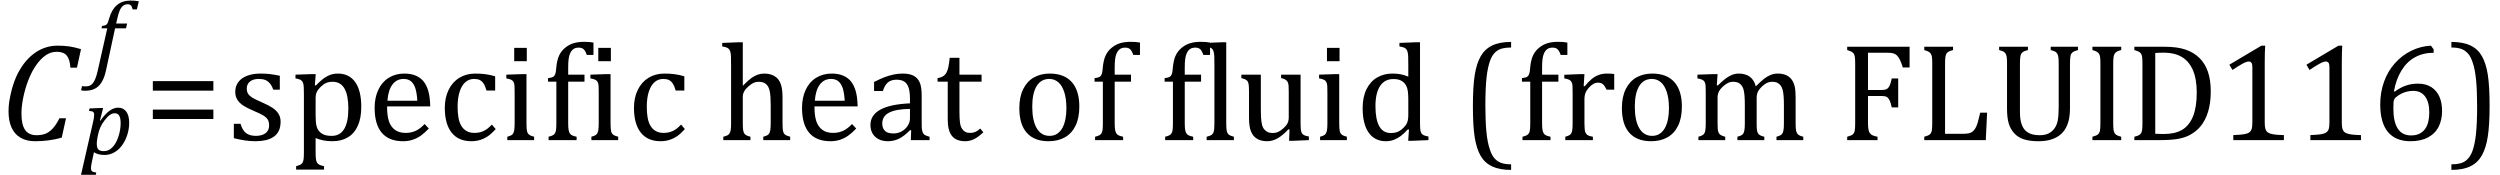 <?xml version="1.0" encoding="UTF-8" standalone="no"?><svg xmlns="http://www.w3.org/2000/svg" xmlns:xlink="http://www.w3.org/1999/xlink" stroke-dasharray="none" shape-rendering="auto" font-family="'Dialog'" width="356.813" text-rendering="auto" fill-opacity="1" contentScriptType="text/ecmascript" color-interpolation="auto" color-rendering="auto" preserveAspectRatio="xMidYMid meet" font-size="12" fill="black" stroke="black" image-rendering="auto" stroke-miterlimit="10" zoomAndPan="magnify" version="1.0" stroke-linecap="square" stroke-linejoin="miter" contentStyleType="text/css" font-style="normal" height="25" stroke-width="1" stroke-dashoffset="0" font-weight="normal" stroke-opacity="1" y="-5"><!--Converted from MathML using JEuclid--><defs id="genericDefs"/><g><g text-rendering="optimizeLegibility" transform="translate(0,20)" color-rendering="optimizeQuality" color-interpolation="linearRGB" image-rendering="optimizeQuality"><path d="M11.562 -12.984 L10.984 -10.344 L10.047 -10.344 Q9.969 -11.547 9.523 -12.078 Q9.078 -12.609 8.094 -12.609 Q7.266 -12.609 6.547 -12.125 Q5.828 -11.641 5.18 -10.727 Q4.531 -9.812 4.055 -8.586 Q3.578 -7.359 3.32 -6.086 Q3.062 -4.812 3.062 -3.797 Q3.062 -2.203 3.586 -1.453 Q4.109 -0.703 5.219 -0.703 Q5.953 -0.703 6.5 -0.922 Q7.047 -1.141 7.531 -1.664 Q8.016 -2.188 8.484 -3.125 L9.422 -3.125 L8.812 -0.359 Q7.828 -0.078 6.898 0.039 Q5.969 0.156 4.984 0.156 Q3.781 0.156 2.93 -0.344 Q2.078 -0.844 1.648 -1.797 Q1.219 -2.75 1.219 -4.094 Q1.219 -4.797 1.312 -5.453 Q1.438 -6.281 1.688 -7.25 Q2.016 -8.453 2.5 -9.438 Q3.031 -10.484 3.703 -11.281 Q4.344 -12.016 5.078 -12.516 Q5.766 -12.984 6.555 -13.234 Q7.344 -13.484 8.234 -13.484 Q9.125 -13.484 9.883 -13.375 Q10.641 -13.266 11.562 -12.984 Z" stroke="none"/></g><g text-rendering="optimizeLegibility" transform="translate(11.625,22.008)" color-rendering="optimizeQuality" color-interpolation="linearRGB" image-rendering="optimizeQuality"><path d="M1.469 1.203 Q1.391 1.531 1.375 1.711 Q1.359 1.891 1.359 2.016 Q1.359 2.219 1.43 2.336 Q1.5 2.453 1.641 2.516 Q1.781 2.578 2.109 2.609 L2.062 2.938 L-0.062 2.938 L1.672 -4.656 Q1.812 -5.234 1.812 -5.641 Q1.812 -5.844 1.75 -5.945 Q1.688 -6.047 1.547 -6.102 Q1.406 -6.156 1.078 -6.172 L1.156 -6.531 L2.703 -6.594 L3.094 -6.594 L2.641 -4.812 L2.719 -4.797 Q3.984 -6.641 5.234 -6.641 Q5.984 -6.641 6.398 -6.078 Q6.812 -5.516 6.812 -4.484 Q6.812 -3.734 6.609 -2.992 Q6.406 -2.25 6.047 -1.648 Q5.688 -1.047 5.25 -0.664 Q4.812 -0.281 4.32 -0.086 Q3.828 0.109 3.281 0.109 Q2.375 0.109 1.781 -0.281 L1.469 1.203 ZM2.281 -2.375 Q2.219 -2.016 2.203 -1.828 Q2.188 -1.641 2.188 -1.453 Q2.188 -0.922 2.414 -0.68 Q2.641 -0.438 3.203 -0.438 Q3.547 -0.438 3.844 -0.57 Q4.141 -0.703 4.398 -0.961 Q4.656 -1.219 4.875 -1.594 Q5.094 -1.969 5.258 -2.453 Q5.422 -2.938 5.508 -3.453 Q5.594 -3.969 5.594 -4.422 Q5.594 -5.141 5.391 -5.492 Q5.188 -5.844 4.75 -5.844 Q4.406 -5.844 4.062 -5.609 Q3.719 -5.375 3.32 -4.852 Q2.922 -4.328 2.695 -3.828 Q2.469 -3.328 2.344 -2.672 L2.281 -2.375 Z" stroke="none"/></g><g text-rendering="optimizeLegibility" transform="translate(13.406,9.891)" color-rendering="optimizeQuality" color-interpolation="linearRGB" image-rendering="optimizeQuality"><path d="M1.734 0.109 Q1.5 1.203 1.094 1.852 Q0.688 2.5 0.109 2.781 Q-0.469 3.062 -1.297 3.062 Q-1.594 3.062 -1.844 2.984 L-1.688 2.391 Q-1.516 2.438 -1.203 2.438 Q-0.844 2.438 -0.617 2.344 Q-0.391 2.25 -0.195 2.031 Q0 1.812 0.18 1.398 Q0.359 0.984 0.516 0.312 L1.906 -5.844 L1.078 -5.844 L1.156 -6.188 Q1.484 -6.234 1.625 -6.289 Q1.766 -6.344 1.852 -6.445 Q1.938 -6.547 2.008 -6.727 Q2.078 -6.906 2.203 -7.344 Q2.562 -8.578 3.32 -9.195 Q4.078 -9.812 5.25 -9.812 Q5.906 -9.812 6.406 -9.703 L6.125 -8.547 L5.531 -8.547 Q5.438 -8.938 5.281 -9.109 Q5.125 -9.281 4.828 -9.281 Q4.438 -9.281 4.164 -9.07 Q3.891 -8.859 3.695 -8.43 Q3.5 -8 3.344 -7.281 L3.172 -6.531 L4.734 -6.531 L4.578 -5.844 L3.016 -5.844 L1.734 0.109 Z" stroke="none"/></g><g text-rendering="optimizeLegibility" transform="translate(20.594,20)" color-rendering="optimizeQuality" color-interpolation="linearRGB" image-rendering="optimizeQuality"><path d="M1.219 -7.062 L1.219 -8.422 L9.859 -8.422 L9.859 -7.062 L1.219 -7.062 ZM1.219 -3.016 L1.219 -4.359 L9.859 -4.359 L9.859 -3.016 L1.219 -3.016 Z" stroke="none"/></g><g text-rendering="optimizeLegibility" transform="translate(32.453,20)" color-rendering="optimizeQuality" color-interpolation="linearRGB" image-rendering="optimizeQuality"><path d="M7.484 -7.203 L6.547 -7.203 Q6.344 -7.781 6.047 -8.117 Q5.75 -8.453 5.383 -8.594 Q5.016 -8.734 4.469 -8.734 Q3.688 -8.734 3.227 -8.367 Q2.766 -8 2.766 -7.359 Q2.766 -6.922 2.953 -6.625 Q3.141 -6.328 3.531 -6.078 Q3.922 -5.828 4.906 -5.406 Q5.906 -4.969 6.445 -4.609 Q6.984 -4.25 7.289 -3.773 Q7.594 -3.297 7.594 -2.625 Q7.594 -1.859 7.336 -1.328 Q7.078 -0.797 6.594 -0.469 Q6.109 -0.141 5.453 0.008 Q4.797 0.156 4.016 0.156 Q3.188 0.156 2.422 0.031 Q1.656 -0.094 0.922 -0.281 L0.922 -2.328 L1.875 -2.328 Q2.141 -1.422 2.656 -1.016 Q3.172 -0.609 4.078 -0.609 Q4.438 -0.609 4.773 -0.688 Q5.109 -0.766 5.375 -0.938 Q5.641 -1.109 5.797 -1.398 Q5.953 -1.688 5.953 -2.125 Q5.953 -2.625 5.758 -2.938 Q5.562 -3.25 5.148 -3.508 Q4.734 -3.766 3.703 -4.203 Q2.812 -4.578 2.273 -4.93 Q1.734 -5.281 1.43 -5.758 Q1.125 -6.234 1.125 -6.891 Q1.125 -7.703 1.562 -8.289 Q2 -8.875 2.82 -9.188 Q3.641 -9.5 4.734 -9.5 Q5.375 -9.5 5.977 -9.438 Q6.578 -9.375 7.484 -9.188 L7.484 -7.203 ZM12.594 -0.297 L12.594 1.766 Q12.594 2.406 12.641 2.719 Q12.688 3.031 12.797 3.211 Q12.906 3.391 13.117 3.508 Q13.328 3.625 13.797 3.719 L13.797 4.203 L9.812 4.203 L9.812 3.719 Q10.156 3.625 10.383 3.523 Q10.609 3.422 10.727 3.219 Q10.844 3.016 10.883 2.672 Q10.922 2.328 10.922 1.766 L10.922 -6.609 Q10.922 -7.312 10.898 -7.609 Q10.875 -7.906 10.82 -8.102 Q10.766 -8.297 10.648 -8.43 Q10.531 -8.562 10.344 -8.648 Q10.156 -8.734 9.719 -8.812 L9.719 -9.344 L12.016 -9.422 L12.609 -9.422 L12.484 -7.828 L12.625 -7.797 Q13.234 -8.406 13.586 -8.688 Q13.938 -8.969 14.312 -9.156 Q14.688 -9.344 15.031 -9.422 Q15.375 -9.5 15.766 -9.5 Q17.375 -9.5 18.242 -8.289 Q19.109 -7.078 19.109 -4.75 Q19.109 -3.141 18.617 -2.047 Q18.125 -0.953 17.195 -0.398 Q16.266 0.156 14.984 0.156 Q14.25 0.156 13.664 0.031 Q13.078 -0.094 12.594 -0.297 ZM12.594 -3.516 Q12.594 -2.578 12.711 -2.07 Q12.828 -1.562 13.125 -1.242 Q13.422 -0.922 13.828 -0.766 Q14.234 -0.609 14.906 -0.609 Q16.078 -0.609 16.672 -1.594 Q17.266 -2.578 17.266 -4.5 Q17.266 -8.328 15.031 -8.328 Q14.484 -8.328 14.094 -8.156 Q13.703 -7.984 13.312 -7.602 Q12.922 -7.219 12.758 -6.859 Q12.594 -6.5 12.594 -6.094 L12.594 -3.516 ZM28.75 -1.656 Q28.125 -1 27.602 -0.633 Q27.078 -0.266 26.453 -0.055 Q25.828 0.156 25.078 0.156 Q23.062 0.156 22.039 -1.047 Q21.016 -2.25 21.016 -4.609 Q21.016 -6.062 21.539 -7.18 Q22.062 -8.297 23.031 -8.898 Q24 -9.5 25.25 -9.5 Q26.234 -9.5 26.93 -9.188 Q27.625 -8.875 28.039 -8.336 Q28.453 -7.797 28.688 -6.969 Q28.922 -6.141 28.953 -4.812 L22.797 -4.812 L22.797 -4.641 Q22.797 -3.484 23.055 -2.703 Q23.312 -1.922 23.906 -1.477 Q24.5 -1.031 25.438 -1.031 Q26.234 -1.031 26.875 -1.328 Q27.516 -1.625 28.156 -2.297 L28.75 -1.656 ZM27.109 -5.625 Q27.047 -6.688 26.844 -7.352 Q26.641 -8.016 26.234 -8.375 Q25.828 -8.734 25.156 -8.734 Q24.156 -8.734 23.555 -7.93 Q22.953 -7.125 22.844 -5.625 L27.109 -5.625 ZM38.219 -9.109 L38.219 -7.078 L36.984 -7.078 Q36.812 -7.703 36.57 -8.07 Q36.328 -8.438 36.008 -8.586 Q35.688 -8.734 35.203 -8.734 Q34.516 -8.734 33.992 -8.297 Q33.469 -7.859 33.164 -6.961 Q32.859 -6.062 32.859 -4.75 Q32.859 -3.922 32.977 -3.234 Q33.094 -2.547 33.375 -2.062 Q33.656 -1.578 34.125 -1.305 Q34.594 -1.031 35.281 -1.031 Q35.953 -1.031 36.539 -1.289 Q37.125 -1.547 37.75 -2.219 L38.297 -1.578 Q37.797 -1.031 37.422 -0.734 Q37.047 -0.438 36.609 -0.234 Q36.172 -0.031 35.75 0.062 Q35.328 0.156 34.828 0.156 Q32.984 0.156 32.008 -1.07 Q31.031 -2.297 31.031 -4.609 Q31.031 -6.062 31.578 -7.18 Q32.125 -8.297 33.109 -8.898 Q34.094 -9.5 35.375 -9.5 Q36.188 -9.5 36.867 -9.406 Q37.547 -9.312 38.219 -9.109 ZM42.734 -13.172 L42.734 -11.266 L40.938 -11.266 L40.938 -13.172 L42.734 -13.172 ZM39.953 -0.484 Q40.328 -0.594 40.492 -0.68 Q40.656 -0.766 40.766 -0.922 Q40.875 -1.078 40.938 -1.406 Q41 -1.734 41 -2.406 L41 -6.672 Q41 -7.297 40.984 -7.68 Q40.969 -8.062 40.852 -8.289 Q40.734 -8.516 40.492 -8.625 Q40.25 -8.734 39.812 -8.812 L39.812 -9.344 L42.094 -9.422 L42.688 -9.422 L42.688 -2.438 Q42.688 -1.609 42.766 -1.281 Q42.844 -0.953 43.062 -0.781 Q43.281 -0.609 43.781 -0.484 L43.781 0 L39.953 0 L39.953 -0.484 ZM50.969 -8.344 L48.641 -8.344 L48.641 -2.438 Q48.641 -1.781 48.703 -1.453 Q48.766 -1.125 48.883 -0.953 Q49 -0.781 49.203 -0.68 Q49.406 -0.578 49.844 -0.484 L49.844 0 L45.844 0 L45.844 -0.484 Q46.281 -0.594 46.469 -0.703 Q46.656 -0.812 46.758 -0.977 Q46.859 -1.141 46.906 -1.453 Q46.953 -1.766 46.953 -2.438 L46.953 -8.344 L45.766 -8.344 L45.766 -8.844 Q46.141 -8.906 46.266 -8.938 Q46.391 -8.969 46.5 -9.039 Q46.609 -9.109 46.695 -9.234 Q46.781 -9.359 46.844 -9.609 Q46.906 -9.859 46.938 -10.312 Q47.031 -11.375 47.328 -12.039 Q47.625 -12.703 48.195 -13.172 Q48.766 -13.641 49.414 -13.836 Q50.062 -14.031 50.953 -14.031 Q51.719 -14.031 52.25 -13.922 L52.25 -12.156 L51.297 -12.156 Q51.109 -12.719 50.859 -12.961 Q50.609 -13.203 50.156 -13.203 Q49.828 -13.203 49.609 -13.117 Q49.391 -13.031 49.211 -12.844 Q49.031 -12.656 48.898 -12.344 Q48.766 -12.031 48.703 -11.57 Q48.641 -11.109 48.641 -10.359 L48.641 -9.344 L50.969 -9.344 L50.969 -8.344 ZM54.734 -13.172 L54.734 -11.266 L52.938 -11.266 L52.938 -13.172 L54.734 -13.172 ZM51.953 -0.484 Q52.328 -0.594 52.492 -0.68 Q52.656 -0.766 52.766 -0.922 Q52.875 -1.078 52.938 -1.406 Q53 -1.734 53 -2.406 L53 -6.672 Q53 -7.297 52.984 -7.68 Q52.969 -8.062 52.852 -8.289 Q52.734 -8.516 52.492 -8.625 Q52.25 -8.734 51.812 -8.812 L51.812 -9.344 L54.094 -9.422 L54.688 -9.422 L54.688 -2.438 Q54.688 -1.609 54.766 -1.281 Q54.844 -0.953 55.062 -0.781 Q55.281 -0.609 55.781 -0.484 L55.781 0 L51.953 0 L51.953 -0.484 ZM65.219 -9.109 L65.219 -7.078 L63.984 -7.078 Q63.812 -7.703 63.57 -8.07 Q63.328 -8.438 63.008 -8.586 Q62.688 -8.734 62.203 -8.734 Q61.516 -8.734 60.992 -8.297 Q60.469 -7.859 60.164 -6.961 Q59.859 -6.062 59.859 -4.75 Q59.859 -3.922 59.977 -3.234 Q60.094 -2.547 60.375 -2.062 Q60.656 -1.578 61.125 -1.305 Q61.594 -1.031 62.281 -1.031 Q62.953 -1.031 63.539 -1.289 Q64.125 -1.547 64.75 -2.219 L65.297 -1.578 Q64.797 -1.031 64.422 -0.734 Q64.047 -0.438 63.609 -0.234 Q63.172 -0.031 62.75 0.062 Q62.328 0.156 61.828 0.156 Q59.984 0.156 59.008 -1.07 Q58.031 -2.297 58.031 -4.609 Q58.031 -6.062 58.578 -7.18 Q59.125 -8.297 60.109 -8.898 Q61.094 -9.5 62.375 -9.5 Q63.188 -9.5 63.867 -9.406 Q64.547 -9.312 65.219 -9.109 ZM73.562 -7.797 L73.609 -7.797 Q74.359 -8.562 74.805 -8.875 Q75.25 -9.188 75.688 -9.344 Q76.125 -9.5 76.625 -9.5 Q77.156 -9.5 77.578 -9.367 Q78 -9.234 78.32 -8.977 Q78.641 -8.719 78.836 -8.344 Q79.031 -7.969 79.133 -7.445 Q79.234 -6.922 79.234 -6.125 L79.234 -2.438 Q79.234 -1.594 79.305 -1.289 Q79.375 -0.984 79.562 -0.812 Q79.75 -0.641 80.328 -0.484 L80.328 0 L76.484 0 L76.484 -0.484 Q76.859 -0.594 77.031 -0.68 Q77.203 -0.766 77.312 -0.922 Q77.422 -1.078 77.484 -1.406 Q77.547 -1.734 77.547 -2.406 L77.547 -4.969 Q77.547 -6.266 77.414 -6.953 Q77.281 -7.641 76.898 -7.984 Q76.516 -8.328 75.828 -8.328 Q75.438 -8.328 75.125 -8.188 Q74.812 -8.047 74.398 -7.695 Q73.984 -7.344 73.773 -6.977 Q73.562 -6.609 73.562 -6.188 L73.562 -2.438 Q73.562 -1.781 73.602 -1.5 Q73.641 -1.219 73.734 -1.023 Q73.828 -0.828 74.031 -0.711 Q74.234 -0.594 74.656 -0.484 L74.656 0 L70.781 0 L70.781 -0.484 Q71.219 -0.594 71.398 -0.703 Q71.578 -0.812 71.68 -0.977 Q71.781 -1.141 71.836 -1.453 Q71.891 -1.766 71.891 -2.438 L71.891 -10.609 Q71.891 -11.547 71.875 -11.922 Q71.859 -12.297 71.797 -12.555 Q71.734 -12.812 71.617 -12.961 Q71.5 -13.109 71.312 -13.195 Q71.125 -13.281 70.625 -13.375 L70.625 -13.875 L72.984 -13.969 L73.562 -13.969 L73.562 -7.797 ZM89.75 -1.656 Q89.125 -1 88.602 -0.633 Q88.078 -0.266 87.453 -0.055 Q86.828 0.156 86.078 0.156 Q84.062 0.156 83.039 -1.047 Q82.016 -2.25 82.016 -4.609 Q82.016 -6.062 82.539 -7.18 Q83.062 -8.297 84.031 -8.898 Q85 -9.5 86.25 -9.5 Q87.234 -9.5 87.93 -9.188 Q88.625 -8.875 89.039 -8.336 Q89.453 -7.797 89.688 -6.969 Q89.922 -6.141 89.953 -4.812 L83.797 -4.812 L83.797 -4.641 Q83.797 -3.484 84.055 -2.703 Q84.312 -1.922 84.906 -1.477 Q85.5 -1.031 86.438 -1.031 Q87.234 -1.031 87.875 -1.328 Q88.516 -1.625 89.156 -2.297 L89.75 -1.656 ZM88.109 -5.625 Q88.047 -6.688 87.844 -7.352 Q87.641 -8.016 87.234 -8.375 Q86.828 -8.734 86.156 -8.734 Q85.156 -8.734 84.555 -7.93 Q83.953 -7.125 83.844 -5.625 L88.109 -5.625 ZM97.594 -1.391 L97.453 -1.438 Q96.594 -0.562 95.852 -0.203 Q95.109 0.156 94.266 0.156 Q93.516 0.156 92.953 -0.133 Q92.391 -0.422 92.086 -0.945 Q91.781 -1.469 91.781 -2.156 Q91.781 -3.578 93.195 -4.352 Q94.609 -5.125 97.422 -5.25 L97.422 -5.891 Q97.422 -6.906 97.227 -7.492 Q97.031 -8.078 96.617 -8.352 Q96.203 -8.625 95.5 -8.625 Q94.734 -8.625 94.266 -8.227 Q93.797 -7.828 93.562 -7.016 L92.297 -7.016 L92.297 -8.297 Q93.234 -8.781 93.859 -9.008 Q94.484 -9.234 95.109 -9.367 Q95.734 -9.5 96.375 -9.5 Q97.344 -9.5 97.93 -9.195 Q98.516 -8.891 98.805 -8.258 Q99.094 -7.625 99.094 -6.344 L99.094 -2.938 Q99.094 -2.219 99.102 -1.922 Q99.109 -1.625 99.164 -1.367 Q99.219 -1.109 99.312 -0.961 Q99.406 -0.812 99.602 -0.703 Q99.797 -0.594 100.219 -0.484 L100.219 0 L97.547 0 L97.594 -1.391 ZM97.422 -4.453 Q95.438 -4.438 94.453 -3.93 Q93.469 -3.422 93.469 -2.391 Q93.469 -1.844 93.695 -1.516 Q93.922 -1.188 94.266 -1.07 Q94.609 -0.953 95.078 -0.953 Q95.734 -0.953 96.281 -1.273 Q96.828 -1.594 97.125 -2.094 Q97.422 -2.594 97.422 -3.078 L97.422 -4.453 ZM101.359 -8.844 Q101.844 -8.922 102.148 -9.117 Q102.453 -9.312 102.625 -9.625 Q102.797 -9.938 102.898 -10.398 Q103 -10.859 103.094 -11.75 L104.484 -11.75 L104.484 -9.344 L107.641 -9.344 L107.641 -8.344 L104.484 -8.344 L104.484 -4 Q104.484 -3.062 104.562 -2.5 Q104.641 -1.938 104.859 -1.617 Q105.078 -1.297 105.352 -1.164 Q105.625 -1.031 106.047 -1.031 Q106.438 -1.031 106.781 -1.188 Q107.125 -1.344 107.453 -1.656 L107.891 -1.125 Q107.203 -0.453 106.586 -0.148 Q105.969 0.156 105.297 0.156 Q104.031 0.156 103.422 -0.594 Q102.812 -1.344 102.812 -2.938 L102.812 -8.344 L101.359 -8.344 L101.359 -8.844 ZM117.203 0.156 Q115.172 0.156 114.102 -1.039 Q113.031 -2.234 113.031 -4.578 Q113.031 -6.188 113.594 -7.305 Q114.156 -8.422 115.133 -8.961 Q116.109 -9.5 117.359 -9.5 Q119.438 -9.5 120.516 -8.289 Q121.594 -7.078 121.594 -4.797 Q121.594 -3.172 121.055 -2.062 Q120.516 -0.953 119.531 -0.398 Q118.547 0.156 117.203 0.156 ZM114.875 -4.781 Q114.875 -2.781 115.516 -1.695 Q116.156 -0.609 117.344 -0.609 Q118 -0.609 118.461 -0.93 Q118.922 -1.25 119.203 -1.789 Q119.484 -2.328 119.617 -3.031 Q119.75 -3.734 119.75 -4.516 Q119.75 -5.953 119.43 -6.898 Q119.109 -7.844 118.562 -8.289 Q118.016 -8.734 117.312 -8.734 Q116.125 -8.734 115.5 -7.711 Q114.875 -6.688 114.875 -4.781 ZM128.969 -8.344 L126.641 -8.344 L126.641 -2.438 Q126.641 -1.781 126.703 -1.453 Q126.766 -1.125 126.883 -0.953 Q127 -0.781 127.203 -0.68 Q127.406 -0.578 127.844 -0.484 L127.844 0 L123.844 0 L123.844 -0.484 Q124.281 -0.594 124.469 -0.703 Q124.656 -0.812 124.758 -0.977 Q124.859 -1.141 124.906 -1.453 Q124.953 -1.766 124.953 -2.438 L124.953 -8.344 L123.766 -8.344 L123.766 -8.844 Q124.141 -8.906 124.266 -8.938 Q124.391 -8.969 124.5 -9.039 Q124.609 -9.109 124.695 -9.234 Q124.781 -9.359 124.844 -9.609 Q124.906 -9.859 124.938 -10.312 Q125.031 -11.375 125.328 -12.039 Q125.625 -12.703 126.195 -13.172 Q126.766 -13.641 127.414 -13.836 Q128.062 -14.031 128.953 -14.031 Q129.719 -14.031 130.25 -13.922 L130.25 -12.156 L129.297 -12.156 Q129.109 -12.719 128.859 -12.961 Q128.609 -13.203 128.156 -13.203 Q127.828 -13.203 127.609 -13.117 Q127.391 -13.031 127.211 -12.844 Q127.031 -12.656 126.898 -12.344 Q126.766 -12.031 126.703 -11.57 Q126.641 -11.109 126.641 -10.359 L126.641 -9.344 L128.969 -9.344 L128.969 -8.344 ZM138.969 -8.344 L136.641 -8.344 L136.641 -2.438 Q136.641 -1.781 136.703 -1.453 Q136.766 -1.125 136.883 -0.953 Q137 -0.781 137.203 -0.68 Q137.406 -0.578 137.844 -0.484 L137.844 0 L133.844 0 L133.844 -0.484 Q134.281 -0.594 134.469 -0.703 Q134.656 -0.812 134.758 -0.977 Q134.859 -1.141 134.906 -1.453 Q134.953 -1.766 134.953 -2.438 L134.953 -8.344 L133.766 -8.344 L133.766 -8.844 Q134.141 -8.906 134.266 -8.938 Q134.391 -8.969 134.5 -9.039 Q134.609 -9.109 134.695 -9.234 Q134.781 -9.359 134.844 -9.609 Q134.906 -9.859 134.938 -10.312 Q135.031 -11.375 135.328 -12.039 Q135.625 -12.703 136.195 -13.172 Q136.766 -13.641 137.414 -13.836 Q138.062 -14.031 138.953 -14.031 Q139.719 -14.031 140.25 -13.922 L140.25 -12.156 L139.297 -12.156 Q139.109 -12.719 138.859 -12.961 Q138.609 -13.203 138.156 -13.203 Q137.828 -13.203 137.609 -13.117 Q137.391 -13.031 137.211 -12.844 Q137.031 -12.656 136.898 -12.344 Q136.766 -12.031 136.703 -11.57 Q136.641 -11.109 136.641 -10.359 L136.641 -9.344 L138.969 -9.344 L138.969 -8.344 ZM142.562 -2.438 Q142.562 -1.609 142.641 -1.281 Q142.719 -0.953 142.938 -0.781 Q143.156 -0.609 143.656 -0.484 L143.656 0 L139.766 0 L139.766 -0.484 Q140.266 -0.609 140.453 -0.742 Q140.641 -0.875 140.727 -1.07 Q140.812 -1.266 140.844 -1.594 Q140.875 -1.922 140.875 -2.438 L140.875 -10.609 Q140.875 -11.547 140.859 -11.922 Q140.844 -12.297 140.781 -12.555 Q140.719 -12.812 140.609 -12.961 Q140.5 -13.109 140.305 -13.195 Q140.109 -13.281 139.609 -13.375 L139.609 -13.875 L141.969 -13.969 L142.562 -13.969 L142.562 -2.438 ZM144.719 -9.344 L147.5 -9.344 L147.5 -4.359 Q147.5 -3.219 147.586 -2.625 Q147.672 -2.031 147.852 -1.727 Q148.031 -1.422 148.352 -1.219 Q148.672 -1.016 149.234 -1.016 Q149.609 -1.016 149.953 -1.164 Q150.297 -1.312 150.711 -1.68 Q151.125 -2.047 151.305 -2.406 Q151.484 -2.766 151.484 -3.25 L151.484 -6.906 Q151.484 -7.469 151.461 -7.75 Q151.438 -8.031 151.367 -8.203 Q151.297 -8.375 151.203 -8.477 Q151.109 -8.578 150.938 -8.672 Q150.766 -8.766 150.391 -8.859 L150.391 -9.344 L153.172 -9.344 L153.172 -2.672 Q153.172 -1.922 153.203 -1.586 Q153.234 -1.25 153.328 -1.055 Q153.422 -0.859 153.625 -0.734 Q153.828 -0.609 154.359 -0.516 L154.359 0 L152.125 0.094 L151.531 0.094 L151.594 -1.5 L151.438 -1.547 Q150.625 -0.672 149.891 -0.258 Q149.156 0.156 148.422 0.156 Q147.531 0.156 146.953 -0.195 Q146.375 -0.547 146.094 -1.242 Q145.812 -1.938 145.812 -3.219 L145.812 -6.906 Q145.812 -7.719 145.75 -8.031 Q145.688 -8.344 145.5 -8.523 Q145.312 -8.703 144.719 -8.859 L144.719 -9.344 ZM158.734 -13.172 L158.734 -11.266 L156.938 -11.266 L156.938 -13.172 L158.734 -13.172 ZM155.953 -0.484 Q156.328 -0.594 156.492 -0.68 Q156.656 -0.766 156.766 -0.922 Q156.875 -1.078 156.938 -1.406 Q157 -1.734 157 -2.406 L157 -6.672 Q157 -7.297 156.984 -7.68 Q156.969 -8.062 156.852 -8.289 Q156.734 -8.516 156.492 -8.625 Q156.25 -8.734 155.812 -8.812 L155.812 -9.344 L158.094 -9.422 L158.688 -9.422 L158.688 -2.438 Q158.688 -1.609 158.766 -1.281 Q158.844 -0.953 159.062 -0.781 Q159.281 -0.609 159.781 -0.484 L159.781 0 L155.953 0 L155.953 -0.484 ZM168.547 -10.609 Q168.547 -11.547 168.531 -11.922 Q168.516 -12.297 168.453 -12.555 Q168.391 -12.812 168.273 -12.961 Q168.156 -13.109 167.969 -13.195 Q167.781 -13.281 167.281 -13.375 L167.281 -13.875 L169.641 -13.969 L170.219 -13.969 L170.219 -2.672 Q170.219 -1.906 170.25 -1.578 Q170.281 -1.25 170.375 -1.055 Q170.469 -0.859 170.68 -0.734 Q170.891 -0.609 171.422 -0.516 L171.422 0 L169.109 0.094 L168.531 0.094 L168.641 -1.5 L168.5 -1.547 Q167.891 -0.891 167.438 -0.562 Q166.984 -0.234 166.469 -0.039 Q165.953 0.156 165.359 0.156 Q163.766 0.156 162.898 -1.062 Q162.031 -2.281 162.031 -4.578 Q162.031 -6.172 162.594 -7.289 Q163.156 -8.406 164.117 -8.953 Q165.078 -9.5 166.281 -9.5 Q166.922 -9.5 167.453 -9.398 Q167.984 -9.297 168.547 -9.062 L168.547 -10.609 ZM168.547 -5.797 Q168.547 -6.547 168.477 -7.008 Q168.406 -7.469 168.242 -7.781 Q168.078 -8.094 167.805 -8.312 Q167.531 -8.531 167.203 -8.625 Q166.875 -8.719 166.422 -8.719 Q165.172 -8.719 164.516 -7.719 Q163.859 -6.719 163.859 -4.844 Q163.859 -2.969 164.398 -1.992 Q164.938 -1.016 166.031 -1.016 Q166.453 -1.016 166.742 -1.086 Q167.031 -1.156 167.305 -1.32 Q167.578 -1.484 167.859 -1.766 Q168.141 -2.047 168.273 -2.281 Q168.406 -2.516 168.477 -2.82 Q168.547 -3.125 168.547 -3.609 L168.547 -5.797 ZM183.219 4.25 Q181.562 4.25 180.508 3.75 Q179.453 3.25 178.867 2.234 Q178.281 1.219 178.023 -0.414 Q177.766 -2.047 177.766 -4.844 Q177.766 -7.625 178.023 -9.266 Q178.281 -10.906 178.867 -11.945 Q179.453 -12.984 180.508 -13.5 Q181.562 -14.016 183.219 -14.016 L183.219 -13.219 Q182.531 -13.219 182 -13.094 Q181.406 -12.953 180.984 -12.562 Q180.516 -12.141 180.234 -11.375 Q179.891 -10.469 179.719 -8.984 Q179.547 -7.406 179.547 -4.922 Q179.547 -2.719 179.695 -1.18 Q179.844 0.359 180.188 1.328 Q180.453 2.156 180.859 2.609 Q181.219 3.016 181.719 3.219 Q182.297 3.453 183.219 3.453 L183.219 4.25 ZM189.969 -8.344 L187.641 -8.344 L187.641 -2.438 Q187.641 -1.781 187.703 -1.453 Q187.766 -1.125 187.883 -0.953 Q188 -0.781 188.203 -0.68 Q188.406 -0.578 188.844 -0.484 L188.844 0 L184.844 0 L184.844 -0.484 Q185.281 -0.594 185.469 -0.703 Q185.656 -0.812 185.758 -0.977 Q185.859 -1.141 185.906 -1.453 Q185.953 -1.766 185.953 -2.438 L185.953 -8.344 L184.766 -8.344 L184.766 -8.844 Q185.141 -8.906 185.266 -8.938 Q185.391 -8.969 185.5 -9.039 Q185.609 -9.109 185.695 -9.234 Q185.781 -9.359 185.844 -9.609 Q185.906 -9.859 185.938 -10.312 Q186.031 -11.375 186.328 -12.039 Q186.625 -12.703 187.195 -13.172 Q187.766 -13.641 188.414 -13.836 Q189.062 -14.031 189.953 -14.031 Q190.719 -14.031 191.25 -13.922 L191.25 -12.156 L190.297 -12.156 Q190.109 -12.719 189.859 -12.961 Q189.609 -13.203 189.156 -13.203 Q188.828 -13.203 188.609 -13.117 Q188.391 -13.031 188.211 -12.844 Q188.031 -12.656 187.898 -12.344 Q187.766 -12.031 187.703 -11.57 Q187.641 -11.109 187.641 -10.359 L187.641 -9.344 L189.969 -9.344 L189.969 -8.344 ZM193.578 -7.719 L193.719 -7.688 Q194.266 -8.344 194.719 -8.719 Q195.172 -9.094 195.703 -9.297 Q196.234 -9.5 196.922 -9.5 Q197.484 -9.5 197.938 -9.438 L197.938 -7.203 L196.844 -7.203 Q196.609 -7.719 196.344 -7.961 Q196.078 -8.203 195.609 -8.203 Q195.266 -8.203 194.922 -8 Q194.578 -7.797 194.25 -7.406 Q193.922 -7.016 193.805 -6.672 Q193.688 -6.328 193.688 -5.859 L193.688 -2.438 Q193.688 -1.547 193.789 -1.211 Q193.891 -0.875 194.141 -0.719 Q194.391 -0.562 194.891 -0.484 L194.891 0 L190.953 0 L190.953 -0.484 Q191.328 -0.594 191.492 -0.68 Q191.656 -0.766 191.773 -0.922 Q191.891 -1.078 191.945 -1.406 Q192 -1.734 192 -2.406 L192 -6.672 Q192 -7.297 191.984 -7.68 Q191.969 -8.062 191.852 -8.289 Q191.734 -8.516 191.492 -8.625 Q191.25 -8.734 190.812 -8.812 L190.812 -9.328 L193.094 -9.422 L193.688 -9.422 L193.578 -7.719 ZM203.203 0.156 Q201.172 0.156 200.102 -1.039 Q199.031 -2.234 199.031 -4.578 Q199.031 -6.188 199.594 -7.305 Q200.156 -8.422 201.133 -8.961 Q202.109 -9.5 203.359 -9.5 Q205.438 -9.5 206.516 -8.289 Q207.594 -7.078 207.594 -4.797 Q207.594 -3.172 207.055 -2.062 Q206.516 -0.953 205.531 -0.398 Q204.547 0.156 203.203 0.156 ZM200.875 -4.781 Q200.875 -2.781 201.516 -1.695 Q202.156 -0.609 203.344 -0.609 Q204 -0.609 204.461 -0.93 Q204.922 -1.25 205.203 -1.789 Q205.484 -2.328 205.617 -3.031 Q205.75 -3.734 205.75 -4.516 Q205.75 -5.953 205.43 -6.898 Q205.109 -7.844 204.562 -8.289 Q204.016 -8.734 203.312 -8.734 Q202.125 -8.734 201.5 -7.711 Q200.875 -6.688 200.875 -4.781 ZM212.578 -7.828 L212.719 -7.797 Q213.312 -8.375 213.688 -8.672 Q214.062 -8.969 214.414 -9.156 Q214.766 -9.344 215.07 -9.422 Q215.375 -9.5 215.703 -9.5 Q216.672 -9.5 217.289 -9.047 Q217.906 -8.594 218.141 -7.672 Q218.875 -8.406 219.328 -8.758 Q219.781 -9.109 220.258 -9.305 Q220.734 -9.5 221.281 -9.5 Q221.938 -9.5 222.406 -9.305 Q222.875 -9.109 223.203 -8.719 Q223.531 -8.328 223.68 -7.727 Q223.828 -7.125 223.828 -6.125 L223.828 -2.438 Q223.828 -1.703 223.883 -1.422 Q223.938 -1.141 224.031 -0.984 Q224.125 -0.828 224.305 -0.711 Q224.484 -0.594 224.922 -0.484 L224.922 0 L221.094 0 L221.094 -0.484 Q221.469 -0.594 221.633 -0.68 Q221.797 -0.766 221.914 -0.922 Q222.031 -1.078 222.094 -1.406 Q222.156 -1.734 222.156 -2.406 L222.156 -4.969 Q222.156 -5.797 222.109 -6.336 Q222.062 -6.875 221.969 -7.195 Q221.875 -7.516 221.75 -7.703 Q221.625 -7.891 221.453 -8.031 Q221.281 -8.172 221.062 -8.25 Q220.844 -8.328 220.469 -8.328 Q220.078 -8.328 219.742 -8.172 Q219.406 -8.016 219.008 -7.641 Q218.609 -7.266 218.438 -6.891 Q218.266 -6.516 218.266 -6 L218.266 -2.438 Q218.266 -1.703 218.312 -1.422 Q218.359 -1.141 218.453 -0.984 Q218.547 -0.828 218.727 -0.711 Q218.906 -0.594 219.359 -0.484 L219.359 0 L215.516 0 L215.516 -0.484 Q215.891 -0.594 216.062 -0.68 Q216.234 -0.766 216.344 -0.922 Q216.453 -1.078 216.516 -1.406 Q216.578 -1.734 216.578 -2.406 L216.578 -4.969 Q216.578 -5.828 216.531 -6.375 Q216.484 -6.922 216.383 -7.258 Q216.281 -7.594 216.117 -7.797 Q215.953 -8 215.789 -8.109 Q215.625 -8.219 215.398 -8.273 Q215.172 -8.328 214.891 -8.328 Q214.484 -8.328 214.133 -8.141 Q213.781 -7.953 213.414 -7.617 Q213.047 -7.281 212.867 -6.906 Q212.688 -6.531 212.688 -6.109 L212.688 -2.438 Q212.688 -1.891 212.711 -1.594 Q212.734 -1.297 212.805 -1.133 Q212.875 -0.969 212.969 -0.867 Q213.062 -0.766 213.242 -0.672 Q213.422 -0.578 213.781 -0.484 L213.781 0 L209.953 0 L209.953 -0.484 Q210.328 -0.594 210.492 -0.68 Q210.656 -0.766 210.773 -0.922 Q210.891 -1.078 210.945 -1.406 Q211 -1.734 211 -2.406 L211 -6.672 Q211 -7.297 210.984 -7.68 Q210.969 -8.062 210.852 -8.289 Q210.734 -8.516 210.492 -8.625 Q210.25 -8.734 209.812 -8.812 L209.812 -9.344 L212.094 -9.422 L212.688 -9.422 L212.578 -7.828 ZM240.094 -13.328 L240.094 -10.375 L239.125 -10.375 Q238.922 -11.047 238.719 -11.453 Q238.516 -11.859 238.297 -12.078 Q238.078 -12.297 237.781 -12.383 Q237.484 -12.469 237.016 -12.469 L234.156 -12.469 L234.156 -7.156 L236.156 -7.156 Q236.594 -7.156 236.836 -7.297 Q237.078 -7.438 237.242 -7.773 Q237.406 -8.109 237.547 -8.797 L238.469 -8.797 L238.469 -4.672 L237.547 -4.672 Q237.406 -5.344 237.242 -5.68 Q237.078 -6.016 236.844 -6.156 Q236.609 -6.297 236.156 -6.297 L234.156 -6.297 L234.156 -2.469 Q234.156 -1.891 234.219 -1.539 Q234.281 -1.188 234.438 -0.977 Q234.594 -0.766 234.859 -0.664 Q235.125 -0.562 235.516 -0.484 L235.516 0 L231.188 0 L231.188 -0.484 Q231.781 -0.641 231.992 -0.828 Q232.203 -1.016 232.266 -1.367 Q232.328 -1.719 232.328 -2.438 L232.328 -10.891 Q232.328 -11.562 232.281 -11.867 Q232.234 -12.172 232.117 -12.344 Q232 -12.516 231.812 -12.617 Q231.625 -12.719 231.188 -12.859 L231.188 -13.328 L240.094 -13.328 ZM245.156 -0.906 L247.703 -0.906 Q248.125 -0.906 248.414 -0.953 Q248.703 -1 248.898 -1.102 Q249.094 -1.203 249.258 -1.383 Q249.422 -1.562 249.57 -1.859 Q249.719 -2.156 249.844 -2.594 Q249.969 -3.031 250.172 -3.922 L251.156 -3.922 L250.969 0 L242.188 0 L242.188 -0.484 Q242.781 -0.641 242.992 -0.828 Q243.203 -1.016 243.266 -1.367 Q243.328 -1.719 243.328 -2.438 L243.328 -10.891 Q243.328 -11.562 243.281 -11.867 Q243.234 -12.172 243.117 -12.344 Q243 -12.516 242.812 -12.617 Q242.625 -12.719 242.188 -12.859 L242.188 -13.328 L246.297 -13.328 L246.297 -12.859 Q245.859 -12.734 245.68 -12.641 Q245.5 -12.547 245.383 -12.391 Q245.266 -12.234 245.211 -11.914 Q245.156 -11.594 245.156 -10.891 L245.156 -0.906 ZM262.984 -4.609 Q262.984 -3.547 262.797 -2.781 Q262.609 -2.047 262.234 -1.469 Q261.891 -0.969 261.383 -0.609 Q260.875 -0.25 260.156 -0.047 Q259.438 0.156 258.453 0.156 Q257.281 0.156 256.43 -0.109 Q255.578 -0.375 255.031 -0.977 Q254.484 -1.578 254.242 -2.391 Q254 -3.203 254 -4.469 L254 -10.891 Q254 -11.656 253.945 -11.922 Q253.891 -12.188 253.797 -12.344 Q253.703 -12.5 253.531 -12.609 Q253.359 -12.719 252.875 -12.859 L252.875 -13.328 L256.984 -13.328 L256.984 -12.859 Q256.438 -12.719 256.219 -12.547 Q256 -12.375 255.922 -12.031 Q255.844 -11.688 255.844 -10.891 L255.844 -3.969 Q255.844 -3.031 256.047 -2.383 Q256.25 -1.734 256.609 -1.383 Q256.969 -1.031 257.469 -0.867 Q257.969 -0.703 258.703 -0.703 Q259.391 -0.703 259.906 -0.945 Q260.422 -1.188 260.773 -1.672 Q261.125 -2.156 261.25 -2.867 Q261.375 -3.578 261.375 -4.781 L261.375 -10.891 Q261.375 -11.734 261.289 -12.047 Q261.203 -12.359 261.016 -12.531 Q260.828 -12.703 260.234 -12.859 L260.234 -13.328 L264.125 -13.328 L264.125 -12.859 Q263.562 -12.703 263.352 -12.531 Q263.141 -12.359 263.062 -12.023 Q262.984 -11.688 262.984 -10.891 L262.984 -4.609 ZM269.156 -2.438 Q269.156 -1.781 269.203 -1.484 Q269.25 -1.188 269.352 -1.008 Q269.453 -0.828 269.656 -0.711 Q269.859 -0.594 270.297 -0.484 L270.297 0 L266.188 0 L266.188 -0.484 Q266.781 -0.641 266.992 -0.828 Q267.203 -1.016 267.266 -1.367 Q267.328 -1.719 267.328 -2.438 L267.328 -10.891 Q267.328 -11.562 267.281 -11.867 Q267.234 -12.172 267.117 -12.344 Q267 -12.516 266.812 -12.617 Q266.625 -12.719 266.188 -12.859 L266.188 -13.328 L270.297 -13.328 L270.297 -12.859 Q269.875 -12.75 269.688 -12.641 Q269.5 -12.531 269.383 -12.367 Q269.266 -12.203 269.211 -11.883 Q269.156 -11.562 269.156 -10.891 L269.156 -2.438 ZM272.172 0 L272.172 -0.484 Q272.625 -0.594 272.82 -0.703 Q273.016 -0.812 273.125 -0.977 Q273.234 -1.141 273.281 -1.453 Q273.328 -1.766 273.328 -2.438 L273.328 -10.891 Q273.328 -11.578 273.281 -11.883 Q273.234 -12.188 273.117 -12.352 Q273 -12.516 272.812 -12.617 Q272.625 -12.719 272.172 -12.859 L272.172 -13.328 L276.453 -13.328 Q278.297 -13.328 279.477 -12.922 Q280.656 -12.516 281.461 -11.727 Q282.266 -10.938 282.672 -9.758 Q283.078 -8.578 283.078 -6.953 Q283.078 -5.297 282.695 -4.047 Q282.312 -2.797 281.594 -1.938 Q280.969 -1.203 280.062 -0.719 Q279.312 -0.328 278.328 -0.164 Q277.344 0 275.703 0 L272.172 0 ZM275.156 -0.906 Q275.547 -0.875 276.297 -0.875 Q277.125 -0.875 277.766 -1.008 Q278.406 -1.141 278.938 -1.438 Q279.469 -1.734 279.891 -2.258 Q280.312 -2.781 280.57 -3.453 Q280.828 -4.125 280.953 -4.961 Q281.078 -5.797 281.078 -6.781 Q281.078 -8.766 280.508 -10.039 Q279.938 -11.312 278.898 -11.898 Q277.859 -12.484 276.406 -12.484 Q275.75 -12.484 275.156 -12.438 L275.156 -0.906 ZM290.781 -2.547 Q290.781 -1.984 290.852 -1.695 Q290.922 -1.406 291.078 -1.227 Q291.234 -1.047 291.539 -0.945 Q291.844 -0.844 292.305 -0.789 Q292.766 -0.734 293.516 -0.719 L293.516 0 L286.297 0 L286.297 -0.719 Q287.375 -0.766 287.844 -0.844 Q288.312 -0.922 288.555 -1.094 Q288.797 -1.266 288.906 -1.562 Q289.016 -1.859 289.016 -2.547 L289.016 -10.469 Q289.016 -10.859 288.883 -11.039 Q288.75 -11.219 288.484 -11.219 Q288.172 -11.219 287.594 -10.898 Q287.016 -10.578 286.172 -10.016 L285.734 -10.766 L290.312 -13.484 L290.844 -13.484 Q290.781 -12.547 290.781 -10.891 L290.781 -2.547 ZM301.781 -2.547 Q301.781 -1.984 301.852 -1.695 Q301.922 -1.406 302.078 -1.227 Q302.234 -1.047 302.539 -0.945 Q302.844 -0.844 303.305 -0.789 Q303.766 -0.734 304.516 -0.719 L304.516 0 L297.297 0 L297.297 -0.719 Q298.375 -0.766 298.844 -0.844 Q299.312 -0.922 299.555 -1.094 Q299.797 -1.266 299.906 -1.562 Q300.016 -1.859 300.016 -2.547 L300.016 -10.469 Q300.016 -10.859 299.883 -11.039 Q299.75 -11.219 299.484 -11.219 Q299.172 -11.219 298.594 -10.898 Q298.016 -10.578 297.172 -10.016 L296.734 -10.766 L301.312 -13.484 L301.844 -13.484 Q301.781 -12.547 301.781 -10.891 L301.781 -2.547 ZM314.891 -12.953 L314.891 -12.469 Q313.391 -12.469 312.227 -11.828 Q311.062 -11.188 310.297 -9.938 Q309.531 -8.688 309.219 -6.969 L309.328 -6.922 Q310.141 -7.516 310.938 -7.789 Q311.734 -8.062 312.656 -8.062 Q313.766 -8.062 314.539 -7.578 Q315.312 -7.094 315.703 -6.219 Q316.094 -5.344 316.094 -4.172 Q316.094 -2.906 315.609 -1.93 Q315.125 -0.953 314.102 -0.398 Q313.078 0.156 311.594 0.156 Q309.453 0.156 308.359 -1.172 Q307.266 -2.5 307.266 -5.094 Q307.266 -6.828 307.812 -8.344 Q308.359 -9.859 309.367 -10.984 Q310.375 -12.109 311.703 -12.758 Q313.031 -13.406 314.5 -13.484 L314.891 -12.953 ZM311.984 -7.031 Q311.516 -7.031 311.07 -6.922 Q310.625 -6.812 310.234 -6.609 Q309.844 -6.406 309.469 -6.094 Q309.344 -5.984 309.297 -5.875 Q309.188 -5.688 309.164 -5.414 Q309.141 -5.141 309.141 -4.5 Q309.141 -2.625 309.766 -1.648 Q310.391 -0.672 311.656 -0.672 Q312.391 -0.672 312.891 -0.93 Q313.391 -1.188 313.695 -1.633 Q314 -2.078 314.133 -2.672 Q314.266 -3.266 314.266 -3.969 Q314.266 -5.422 313.672 -6.227 Q313.078 -7.031 311.984 -7.031 ZM317.422 -14.016 Q319.078 -14.016 320.133 -13.516 Q321.188 -13.016 321.773 -12 Q322.359 -10.984 322.617 -9.352 Q322.875 -7.719 322.875 -4.922 Q322.875 -2.156 322.617 -0.508 Q322.359 1.141 321.773 2.18 Q321.188 3.219 320.133 3.734 Q319.078 4.25 317.422 4.25 L317.422 3.453 Q318.109 3.453 318.625 3.328 Q319.234 3.188 319.641 2.797 Q320.109 2.375 320.406 1.609 Q320.75 0.703 320.922 -0.781 Q321.094 -2.359 321.094 -4.844 Q321.094 -7.047 320.945 -8.586 Q320.797 -10.125 320.453 -11.094 Q320.188 -11.922 319.781 -12.375 Q319.406 -12.781 318.922 -12.984 Q318.344 -13.219 317.422 -13.219 L317.422 -14.016 Z" stroke="none"/></g></g></svg>